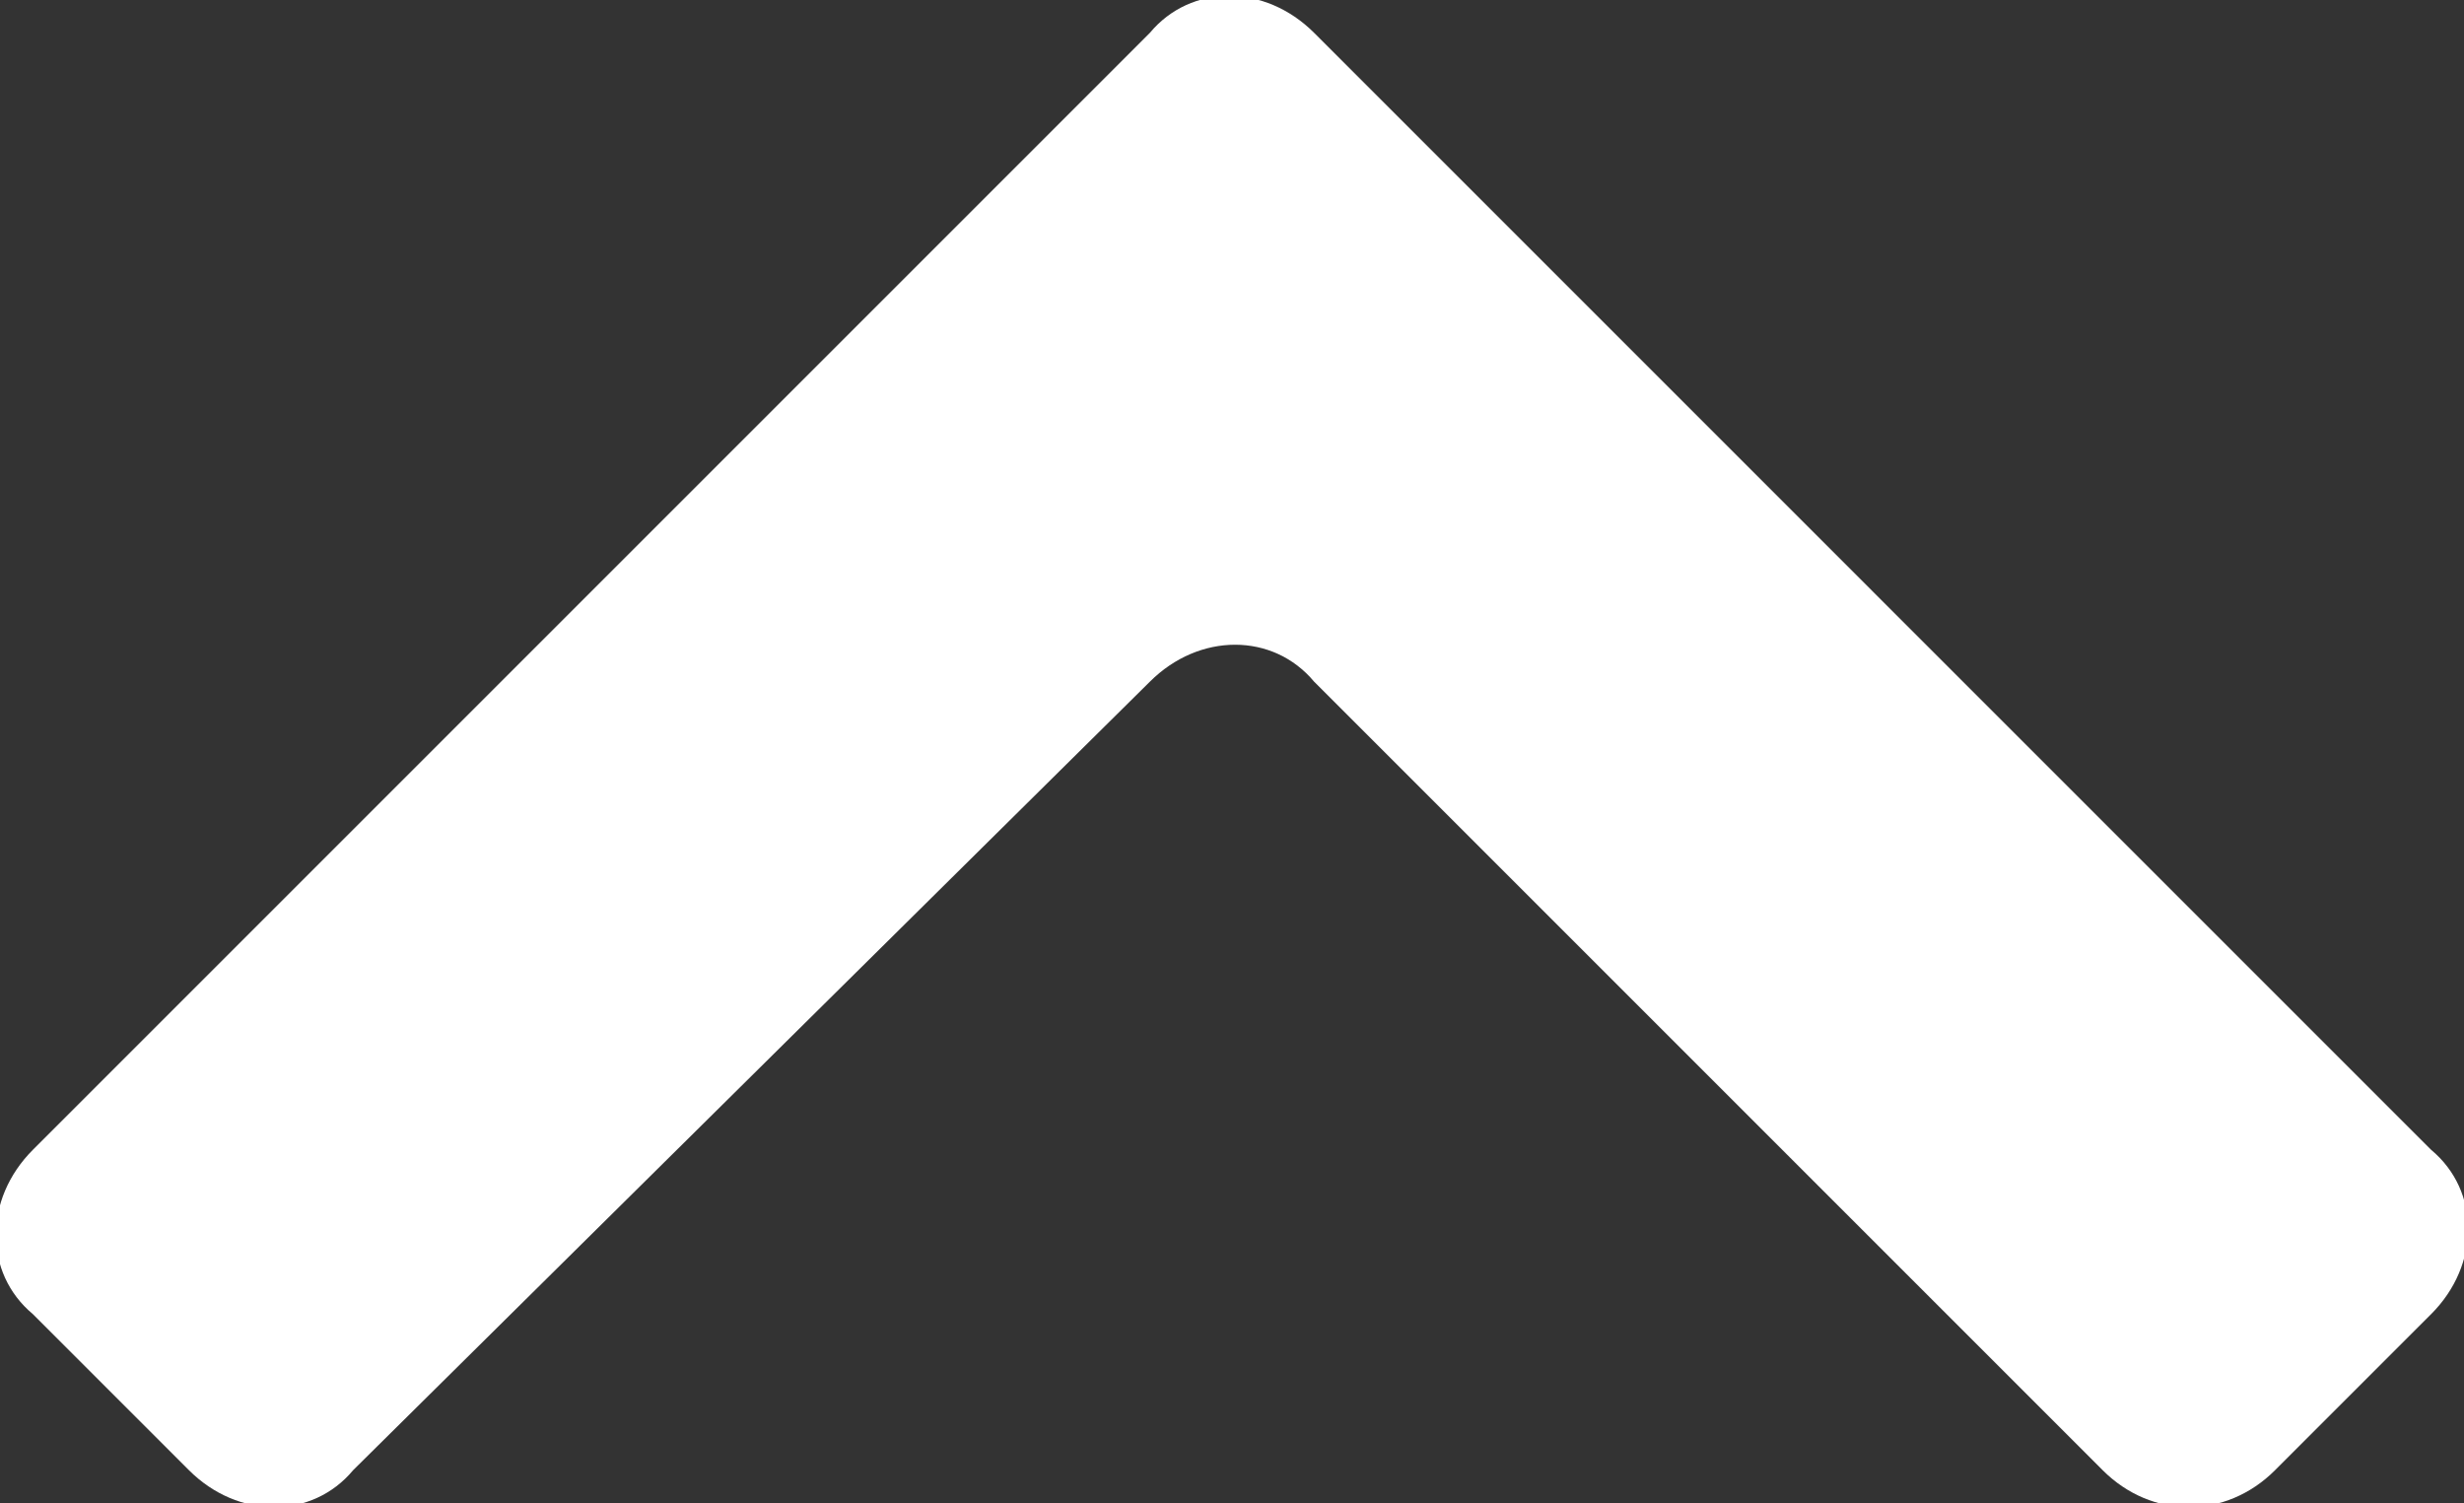 <svg version="1.1"
	 xmlns="http://www.w3.org/2000/svg" xmlns:xlink="http://www.w3.org/1999/xlink" xmlns:a="http://ns.adobe.com/AdobeSVGViewerExtensions/3.0/"
	 x="0px" y="0px" width="30px" height="18.3px" viewBox="0 0 30 18.3" enable-background="new 0 0 30 18.3" xml:space="preserve">
<rect x="0" y="0" width="30" height="18.3" fill="#333333" stroke="none"/>
<defs>
</defs>
<path fill="#FFFFFF" d="M27.7,17.9l1.9-1.9c0.6-0.6,0.6-1.5,0-2L16,0.4c-0.6-0.6-1.5-0.6-2,0L0.4,14c-0.6,0.6-0.6,1.5,0,2l1.9,1.9
	c0.6,0.6,1.5,0.6,2,0L14,8.3c0.6-0.6,1.5-0.6,2,0l9.6,9.6C26.2,18.5,27.1,18.5,27.7,17.9z"/>
</svg>